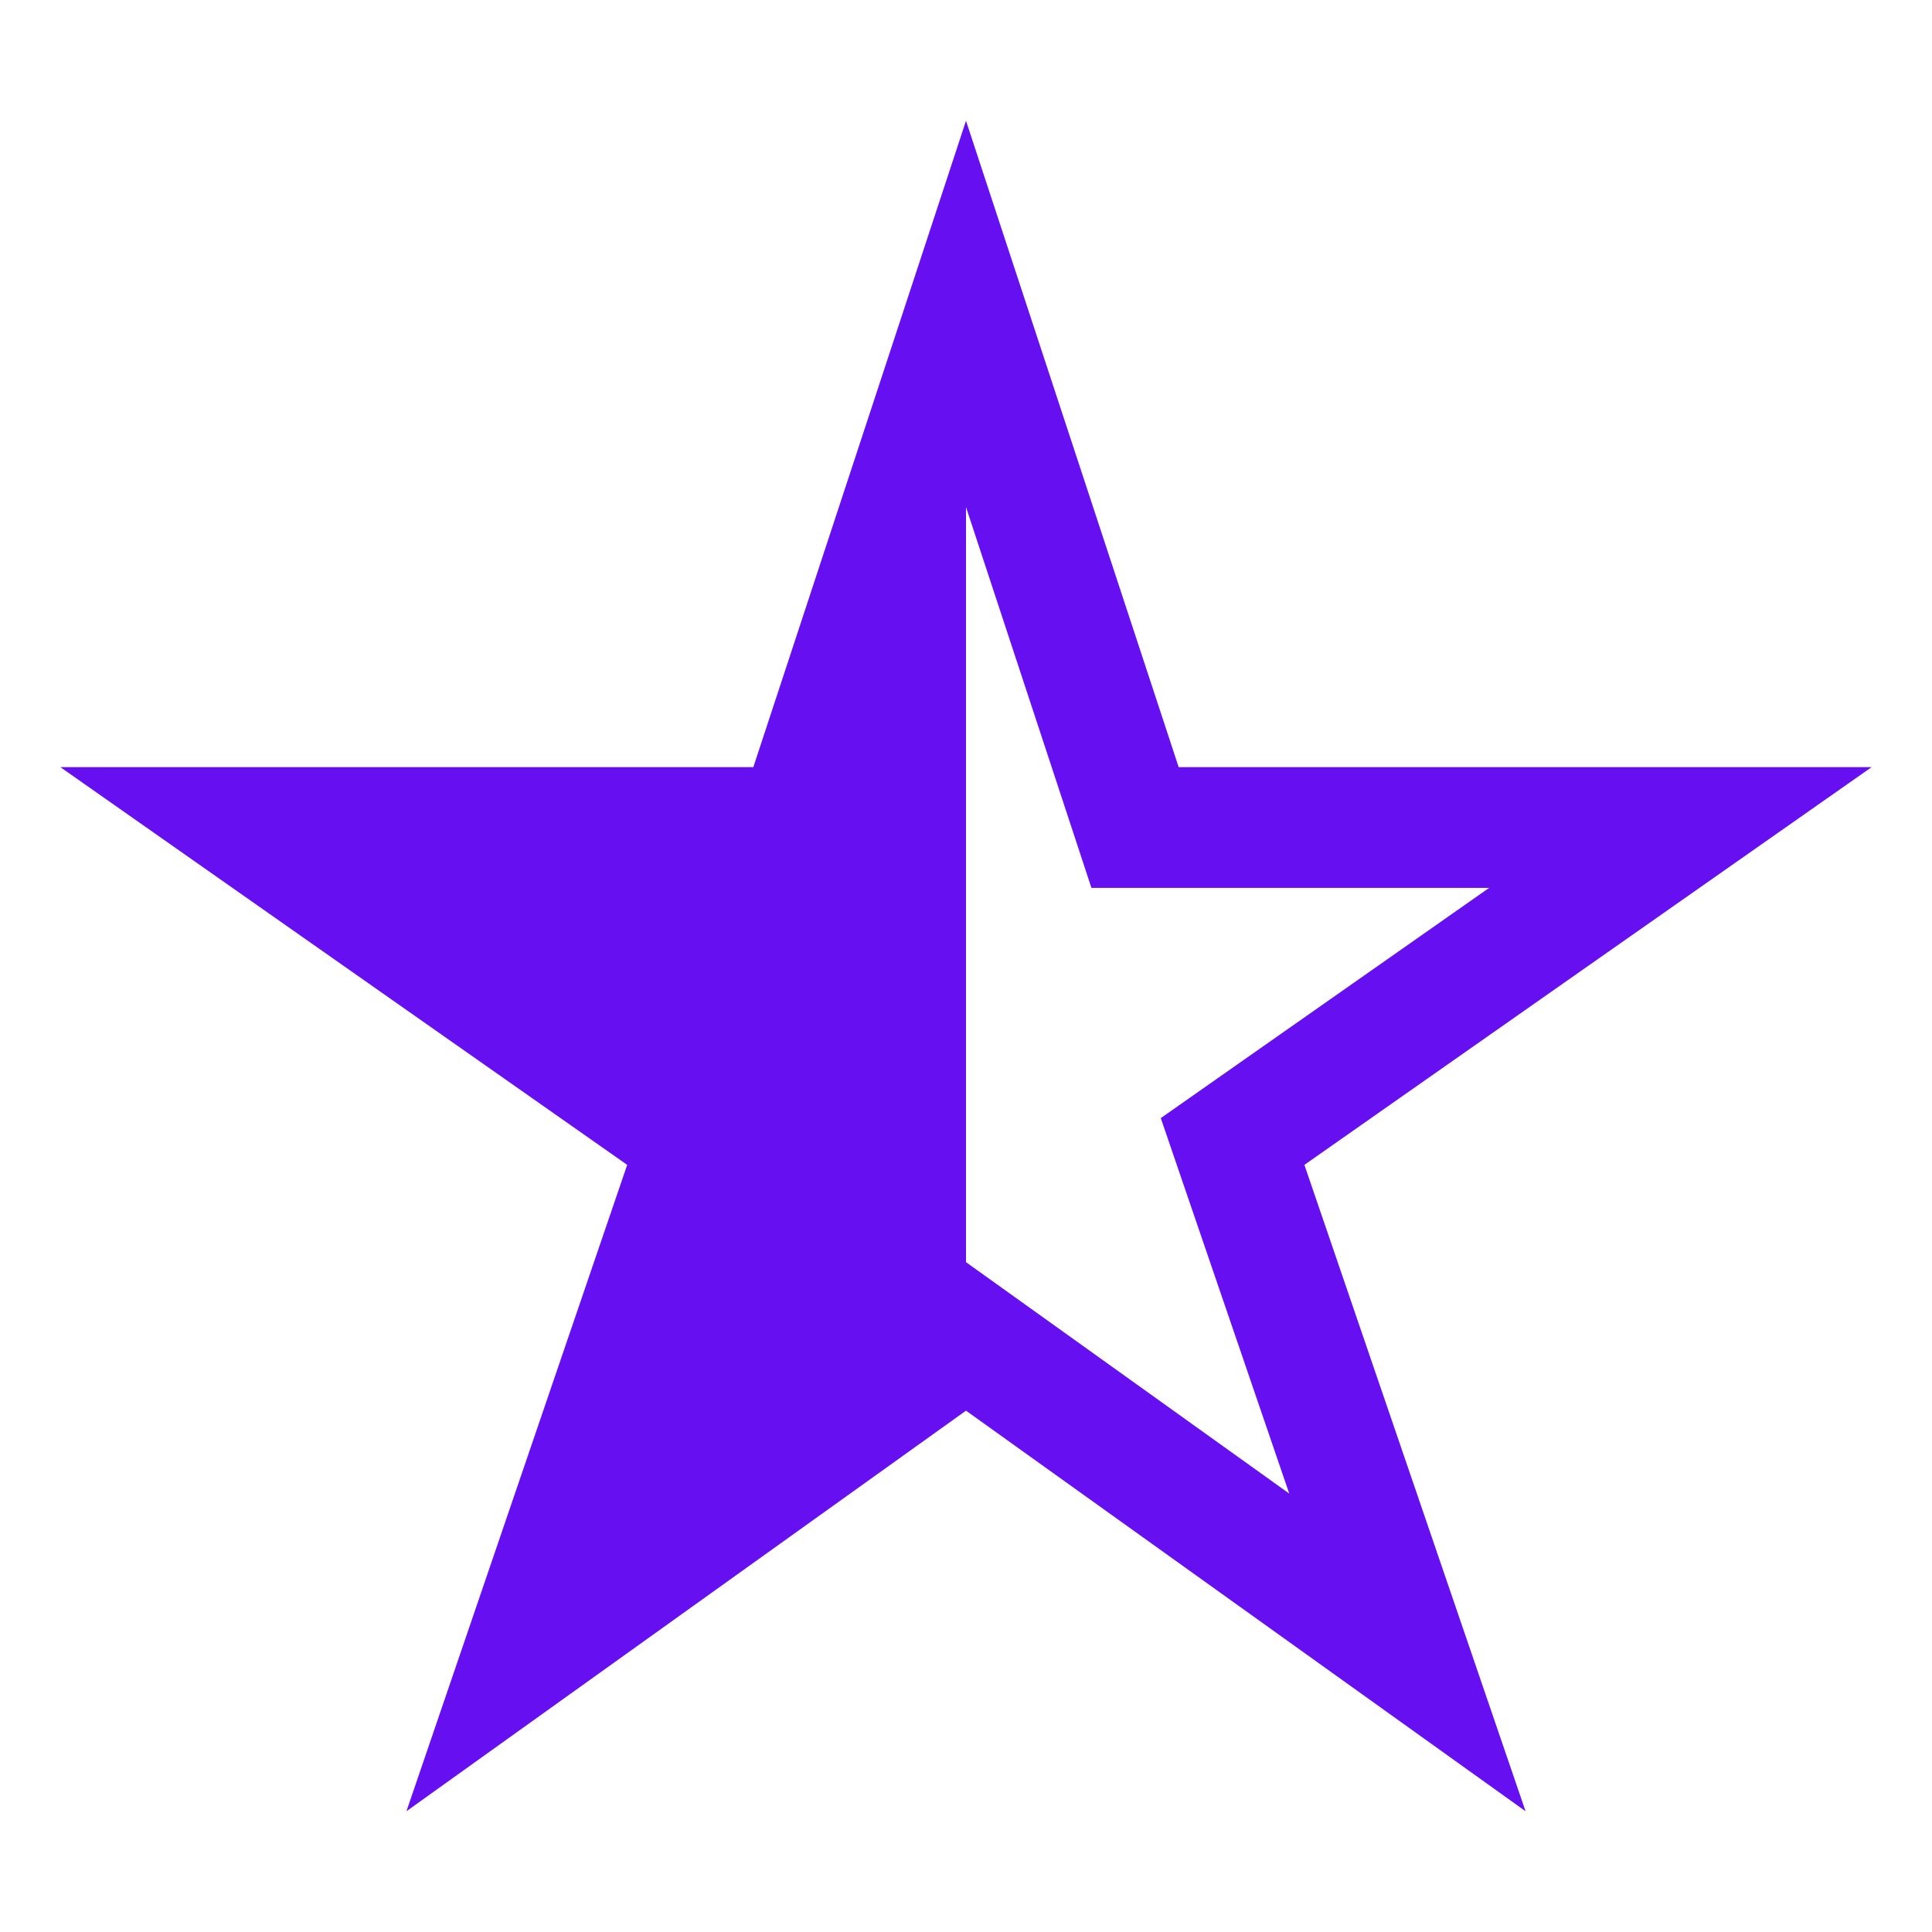 <svg xmlns="http://www.w3.org/2000/svg" width="512" height="512" viewBox="0 0 512 512"><title>Ionic Icons - Shock Theme 1.0</title><path fill="#6610f2" d="M496,203.3H312.36L256,32,199.64,203.3H16L166.21,308.7,107.71,480,256,373.84,404.29,480,345.68,308.7ZM274.63,347.82,256,334.49V134.39l26,78.91,7.24,22H394.63l-67.32,47.2-19.69,13.81,7.78,22.75,26.26,76.75Z"/></svg>